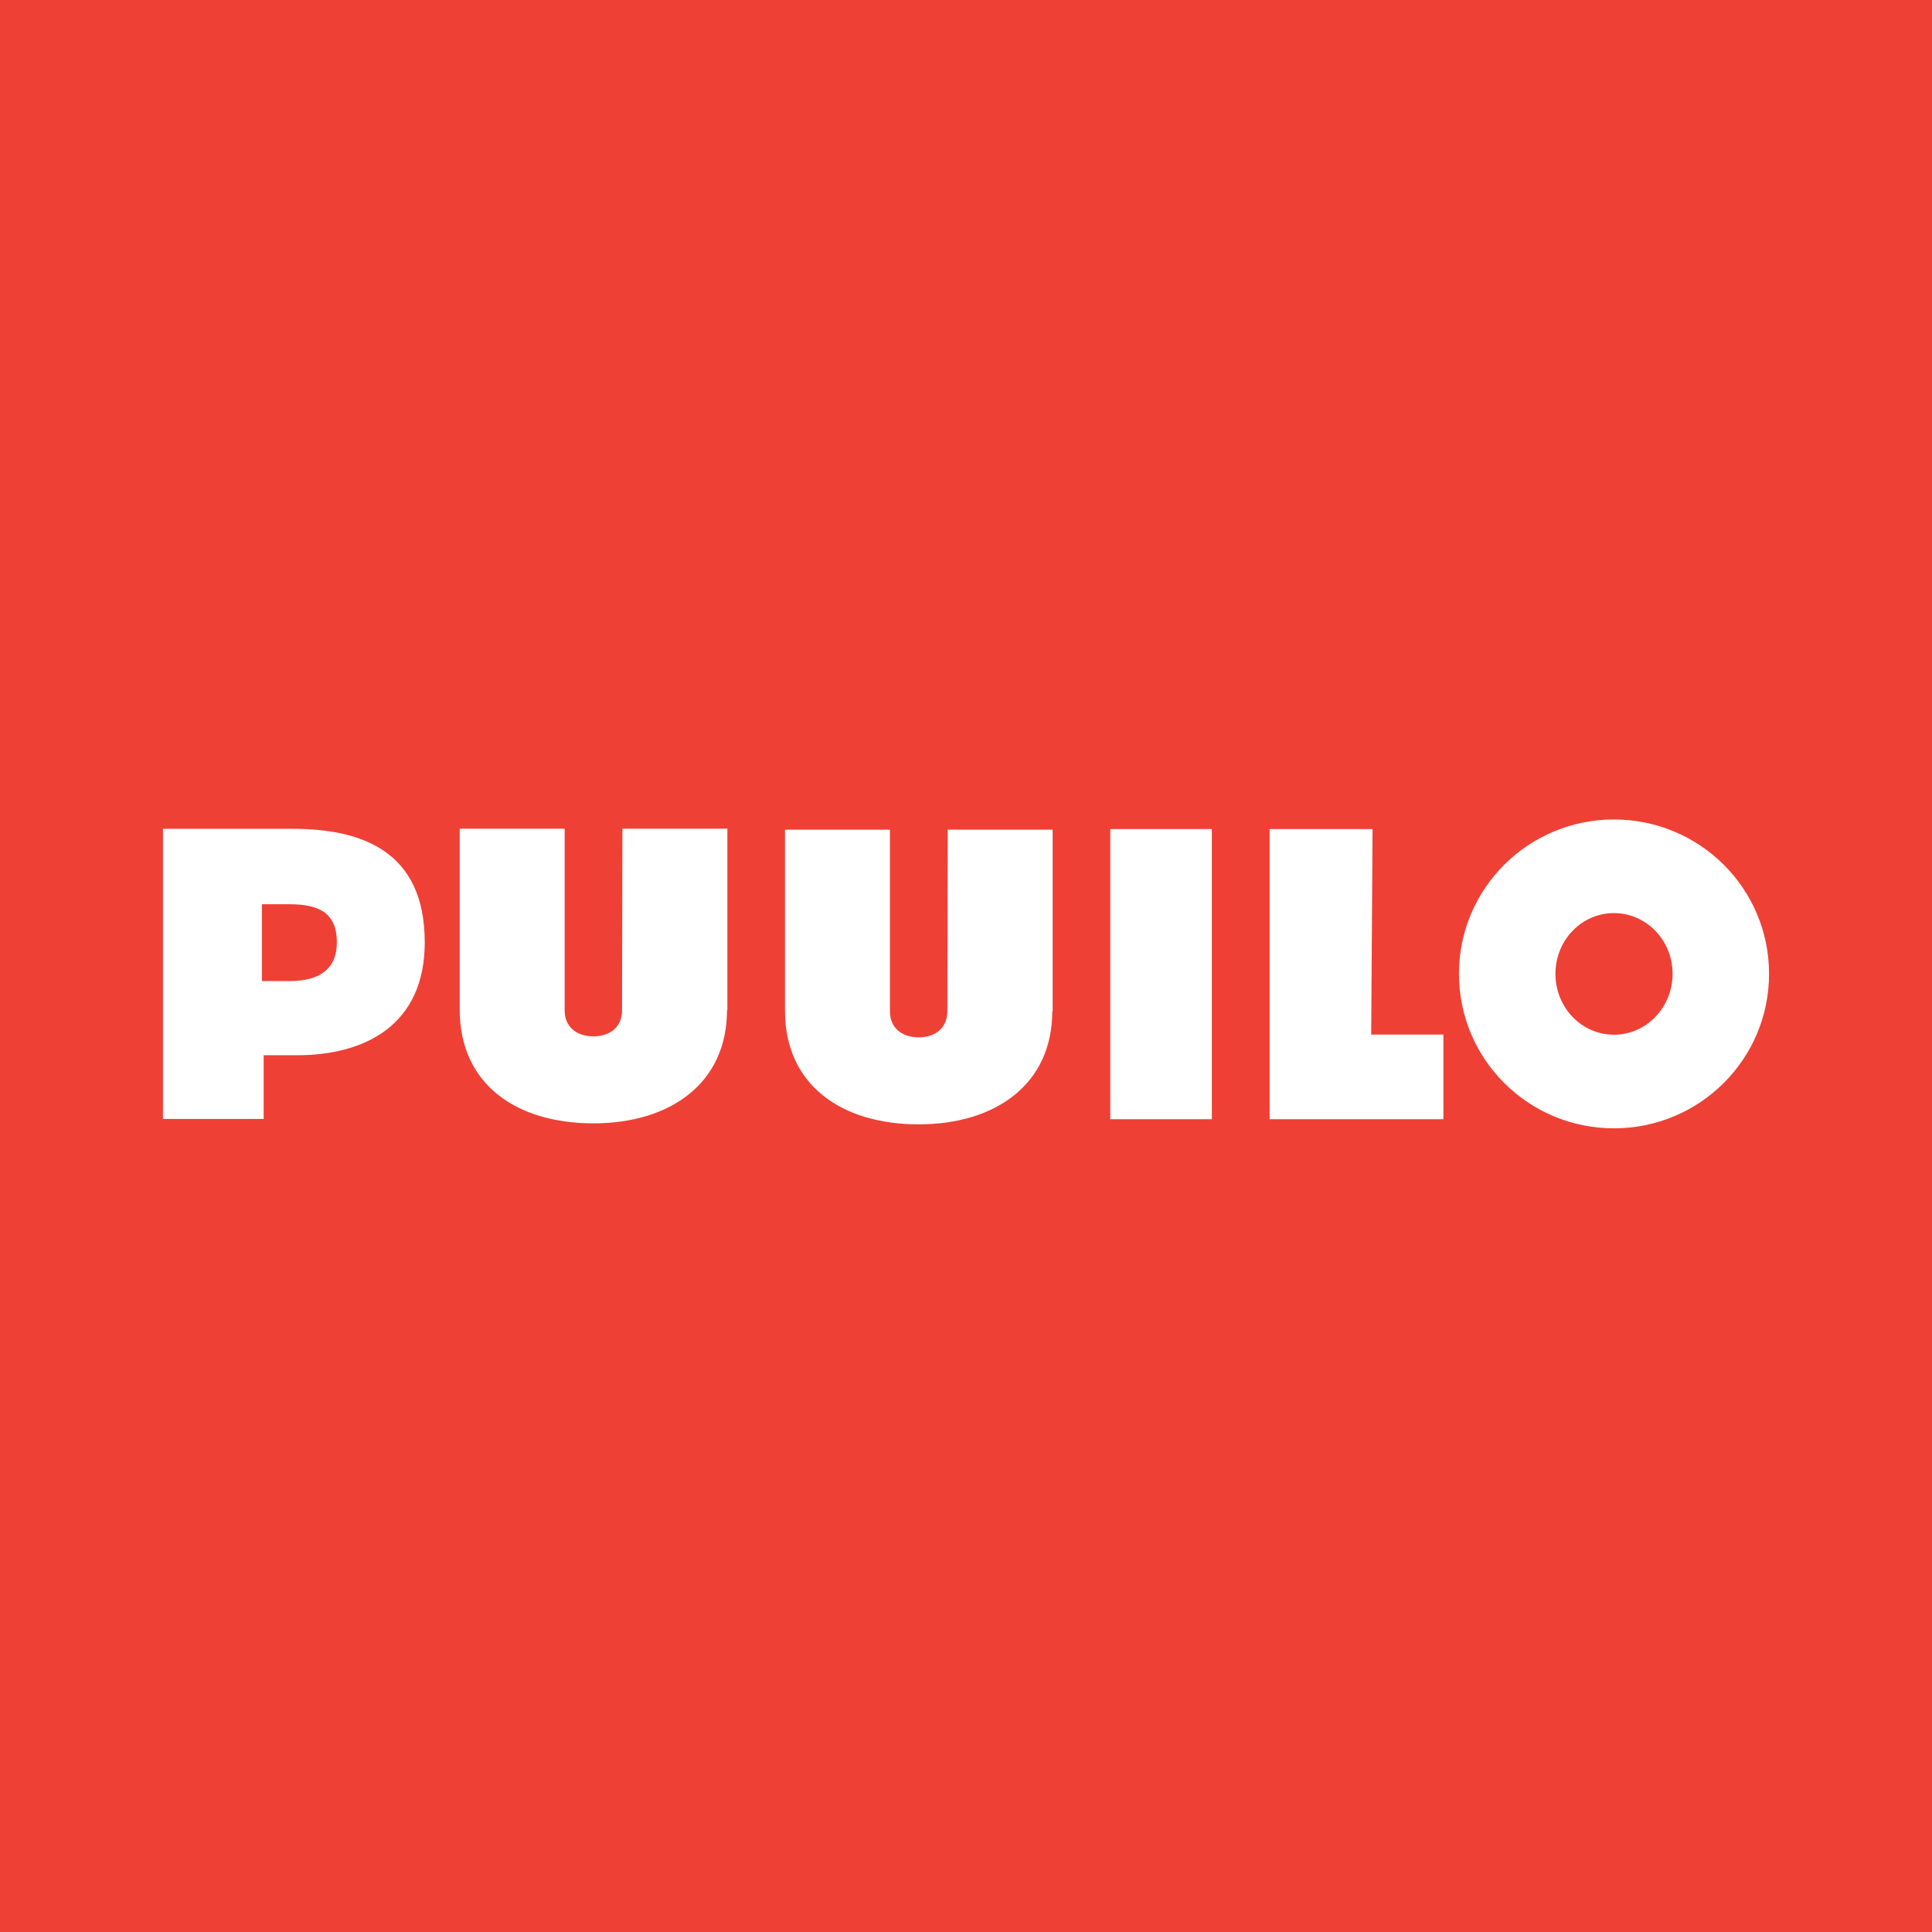 <svg version="1.2" xmlns="http://www.w3.org/2000/svg" viewBox="0 0 1552 1552" width="1552" height="1552">
	<rect x="0" y="0" width="1552" height="1552" fill="#333333" stroke="none"/>
	<title>Puuilo Vuosikertomus 2021-1-pdf</title>
	<defs>
		<clipPath clipPathUnits="userSpaceOnUse" id="cp1">
			<path d="m0-5290h12163v6842h-12163z"/>
		</clipPath>
	</defs>
	<style>
		.s0 { fill: #ef4035 } 
		.s1 { fill: #ffffff } 
	</style>
	<g id="Page 1" clip-path="url(#cp1)">
		<path id="Path 5" class="s0" d="m1552 0v1552h-1552v-1552z"/>
		<path id="Path 6" fill-rule="evenodd" class="s1" d="m1296.5 906.4c-68.8 0-124.5-55.5-124.5-124.1 0-68.6 55.7-124 124.5-124 68.9 0 124.6 55.4 124.6 124 0 68.6-55.7 124.1-124.6 124.1zm47.1-124.1c0-27-21.1-48.8-47.1-48.8-26 0-47 21.8-47 48.8 0 27 21 48.9 47 48.9 26 0 47.1-21.9 47.1-48.9zm-370.1-116.3v233.1h-81.6v-233.1zm-389.2 145.6h-0.3c0 58.2-45.1 90.8-107.3 90.8-62.3 0-107.2-31.7-107.4-90.8v-145.9h84.3v146c0 12.8 9.1 20.8 23.1 20.8 13.9 0 23-8 23-20.8 0-5.4 0.3-146 0.3-146h84.3zm261.3 0.8h-0.3c0 58.2-45.1 90.8-107.3 90.8-62.2 0-107.2-31.7-107.4-90.8v-145.9h84.3v146c0 12.8 9.1 20.8 23.1 20.8 13.9 0 23-8 23-20.8 0-5.4 0.3-146 0.3-146h84.3zm313.9 18.7v68h-139.6v-233.1h82.7l-1.1 165.1zm-818.3-74.1c0 66.5-48 90.7-102.7 90.7h-26.7v51.2h-80.9v-233.1h104c55.4 0 106.3 17.6 106.3 91.2zm-70.6 0c0-22.3-12.6-30.6-37.8-30.6h-22.4v61.7h22.4c23.9 0 37.8-9.7 37.8-31.1z"/>
	</g>
</svg>